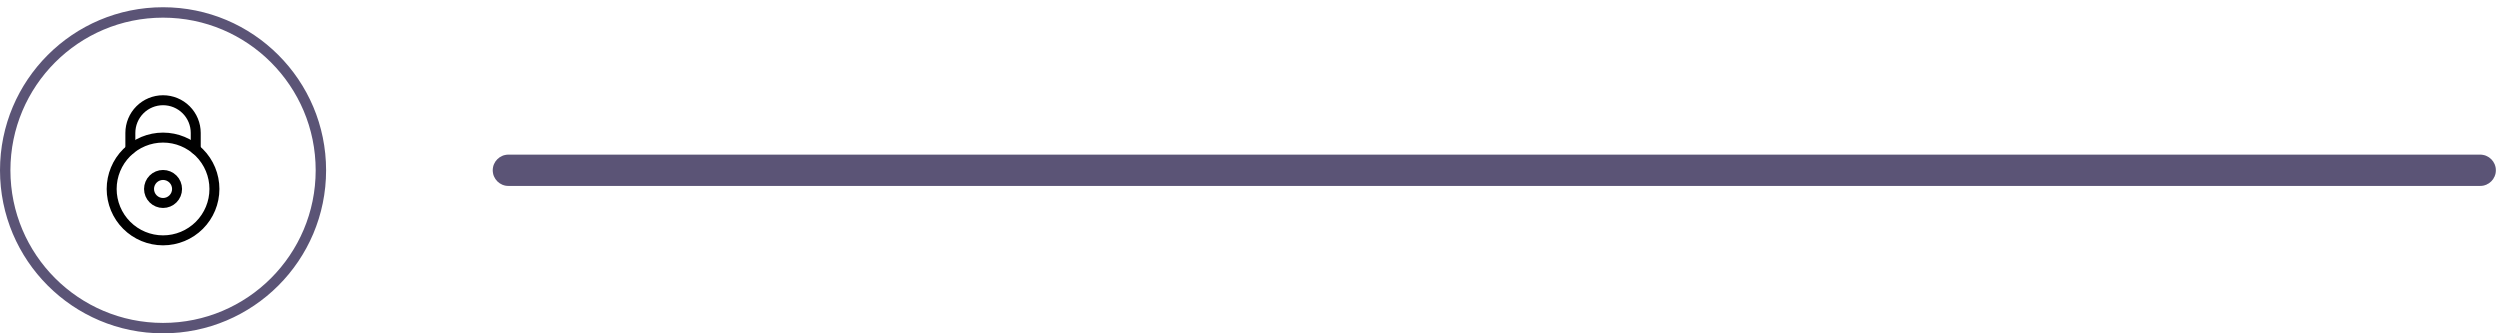 <svg width="240" height="32" viewBox="0 0 240 32" fill="none" xmlns="http://www.w3.org/2000/svg">
<path d="M15.652 31.5C7.284 31.5 0.5 24.716 0.5 16.348C0.5 7.979 7.284 1.195 15.652 1.195C24.021 1.195 30.805 7.979 30.805 16.348C30.805 24.716 24.021 31.5 15.652 31.5Z" stroke="#5B5476"/>
<path d="M10.72 18.141C10.72 19.449 11.24 20.704 12.165 21.629C13.09 22.554 14.344 23.073 15.652 23.073C16.961 23.073 18.215 22.554 19.14 21.629C20.065 20.704 20.585 19.449 20.585 18.141C20.585 16.833 20.065 15.578 19.14 14.653C18.215 13.728 16.961 13.209 15.652 13.209C14.344 13.209 13.09 13.728 12.165 14.653C11.24 15.578 10.72 16.833 10.72 18.141Z" stroke="black" stroke-width="0.957" stroke-linecap="round" stroke-linejoin="round"/>
<path d="M14.307 18.141C14.307 18.498 14.449 18.84 14.701 19.092C14.954 19.345 15.296 19.486 15.652 19.486C16.009 19.486 16.351 19.345 16.604 19.092C16.856 18.84 16.998 18.498 16.998 18.141C16.998 17.784 16.856 17.442 16.604 17.19C16.351 16.938 16.009 16.796 15.652 16.796C15.296 16.796 14.954 16.938 14.701 17.19C14.449 17.442 14.307 17.784 14.307 18.141Z" stroke="black" stroke-width="0.957"/>
<path d="M12.514 14.336V12.76C12.514 11.928 12.845 11.13 13.433 10.541C14.022 9.952 14.82 9.622 15.652 9.622C16.485 9.622 17.283 9.952 17.872 10.541C18.461 11.13 18.791 11.928 18.791 12.76V14.336" stroke="black" stroke-width="0.957" stroke-linecap="round" stroke-linejoin="round"/>
<path d="M47.305 16.347C47.305 15.519 47.977 14.847 48.805 14.847H238.1C238.928 14.847 239.6 15.519 239.6 16.347V16.347C239.6 17.176 238.928 17.847 238.1 17.847H48.805C47.977 17.847 47.305 17.176 47.305 16.347V16.347Z" fill="#E5E7EB"/>
<path d="M48.805 17.847C47.977 17.847 47.305 17.176 47.305 16.347V16.347C47.305 15.519 47.977 14.847 48.805 14.847L238.1 14.847C238.928 14.847 239.6 15.519 239.6 16.347V16.347C239.6 17.176 238.928 17.847 238.1 17.847L48.805 17.847Z" fill="#5B5476"/>
</svg>
